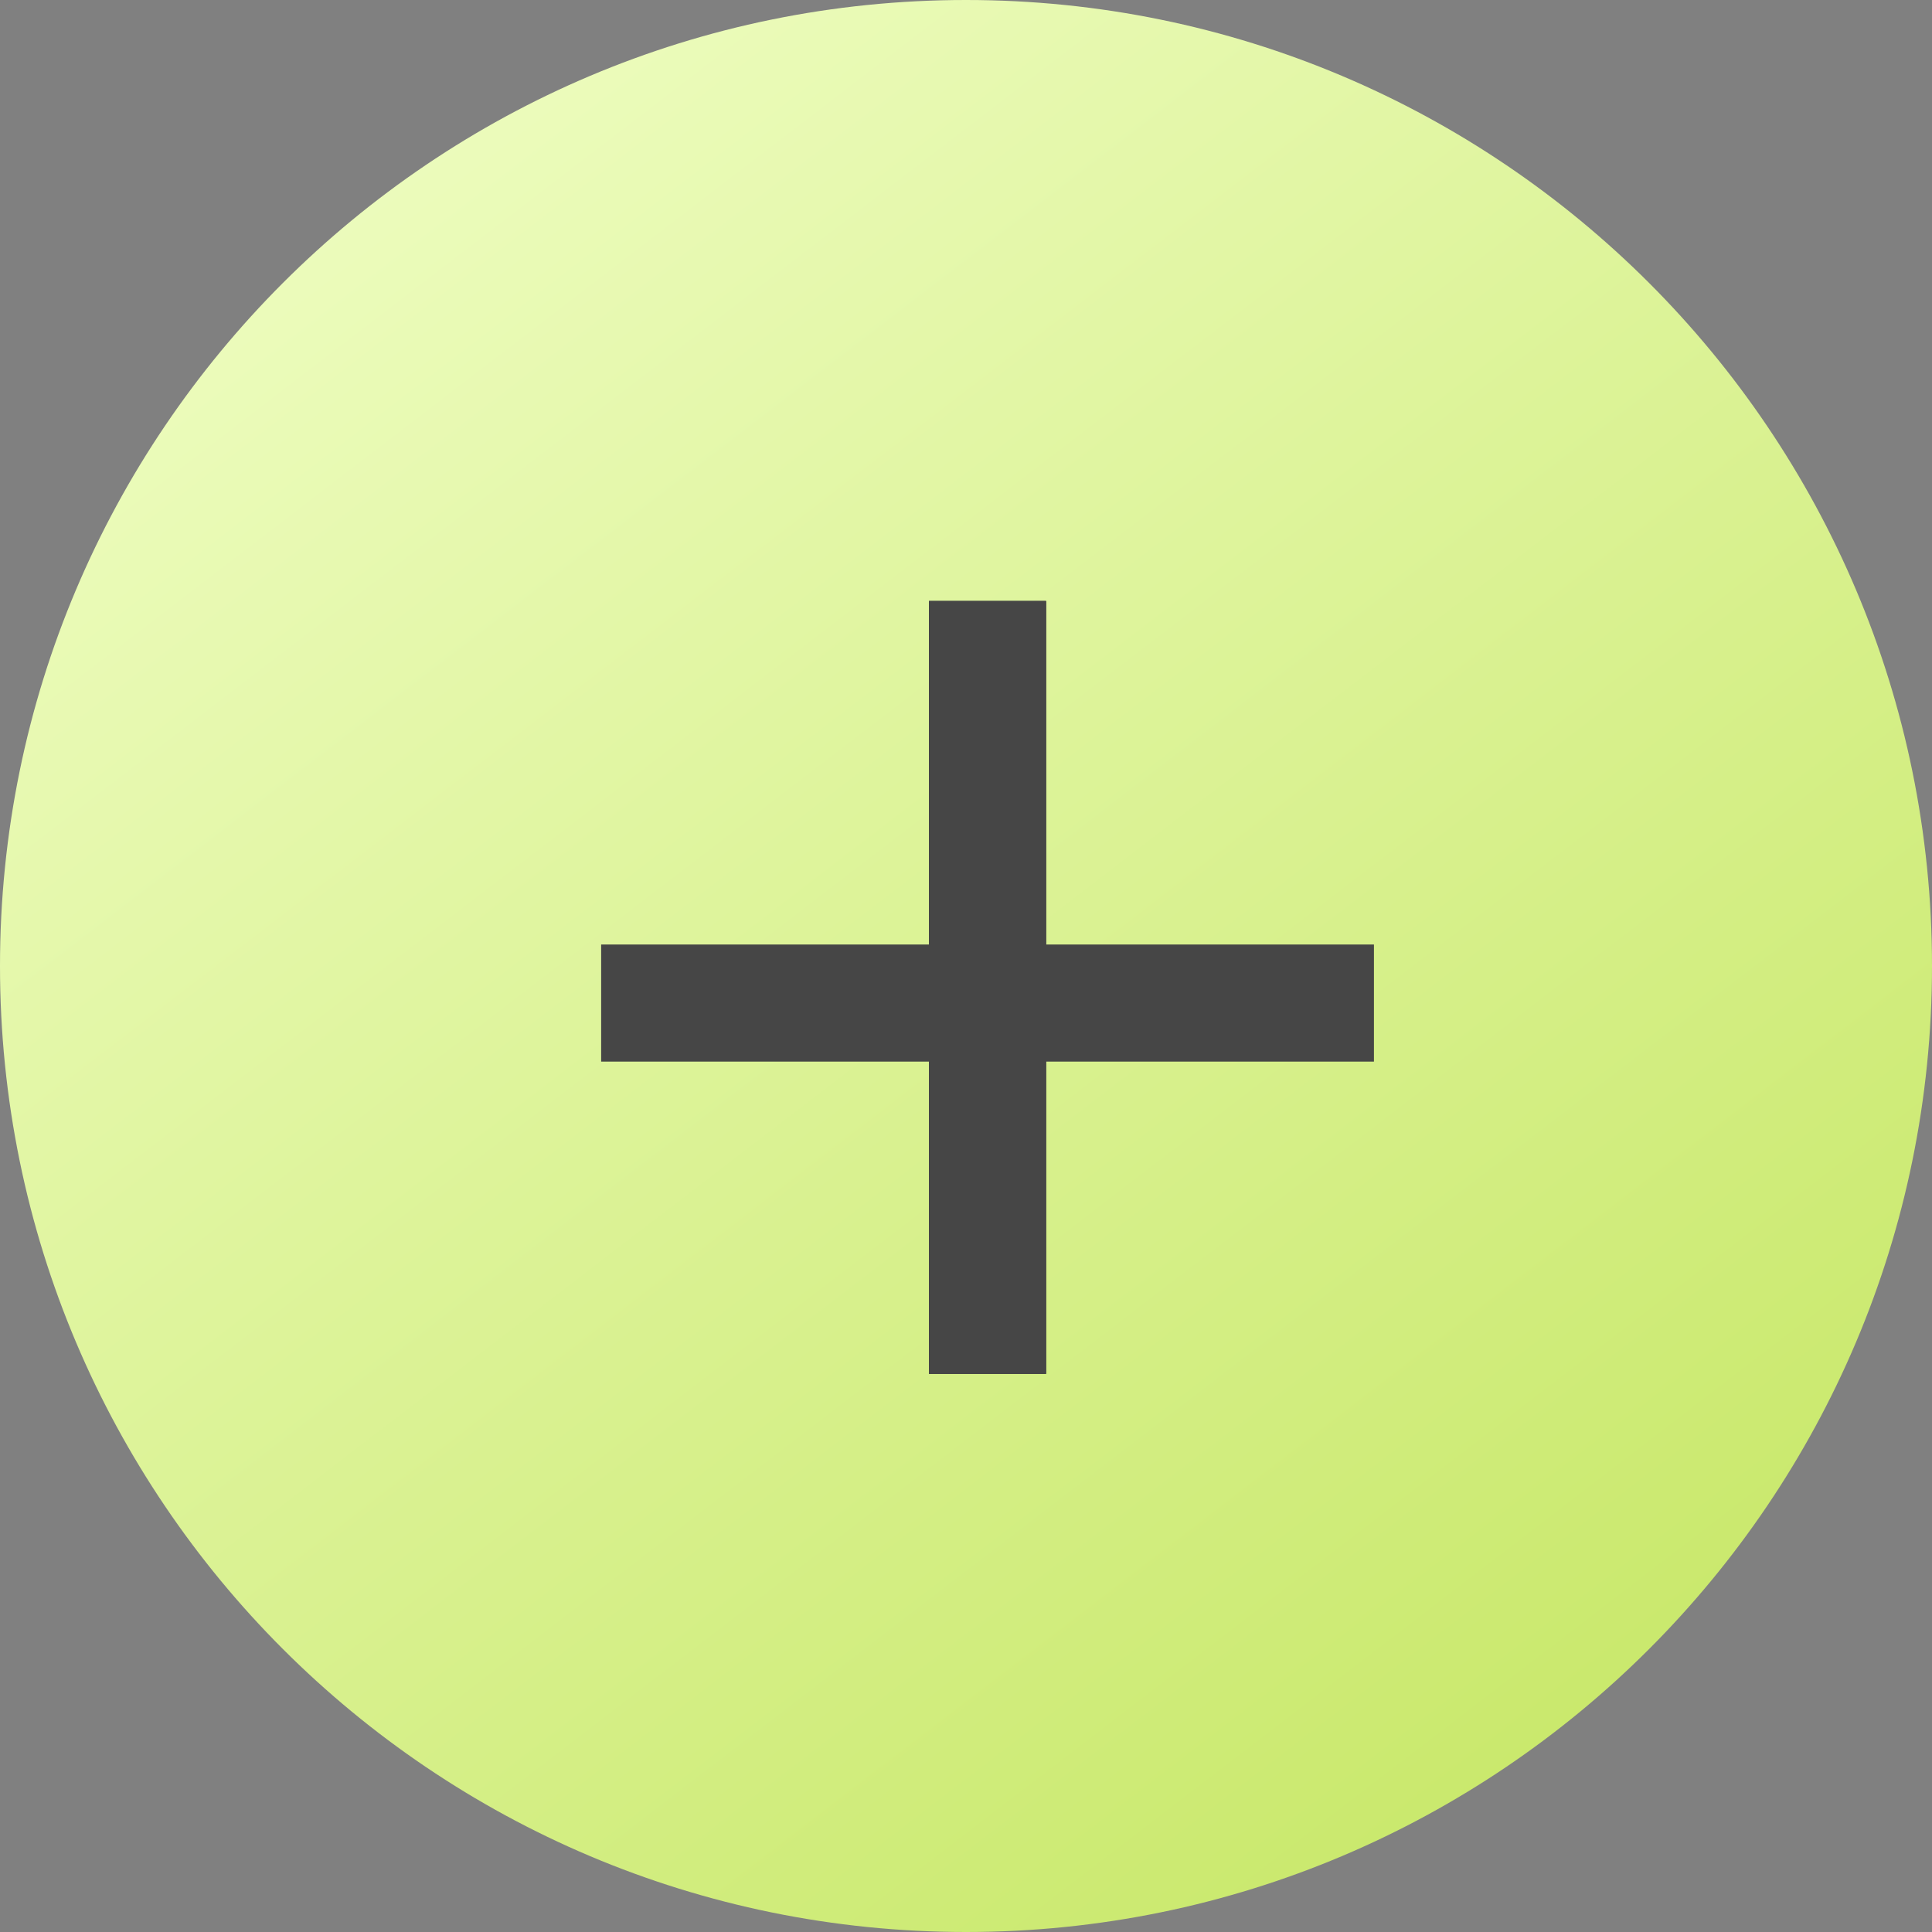 <?xml version="1.0" encoding="UTF-8"?> <svg xmlns="http://www.w3.org/2000/svg" width="33" height="33" viewBox="0 0 33 33" fill="none"><rect x="0" y="0" width="33" height="33" fill="#808080" stroke="none"/><g clip-path="url(#clip0_234_1140)"><path d="M16.5 33C25.613 33 33 25.613 33 16.5C33 7.387 25.613 0 16.5 0C7.387 0 0 7.387 0 16.5C0 25.613 7.387 33 16.5 33Z" fill="url(#paint0_linear_234_1140)"></path><path d="M16.867 10.266V23.466" stroke="#464646" stroke-width="2"></path><path d="M16.867 10.266V23.466" stroke="#464646" stroke-width="2"></path><path d="M16.867 10.266V23.466" stroke="#464646" stroke-width="2"></path><path d="M23.468 17.133H10.268" stroke="#464646" stroke-width="2"></path></g><defs><linearGradient id="paint0_linear_234_1140" x1="4.447" y1="-3.121" x2="32.571" y2="33.546" gradientUnits="userSpaceOnUse"><stop stop-color="#F2FFCA"></stop><stop offset="1" stop-color="#C3E55D"></stop></linearGradient><clipPath id="clip0_234_1140"><rect width="33" height="33" fill="white"></rect></clipPath></defs></svg> 